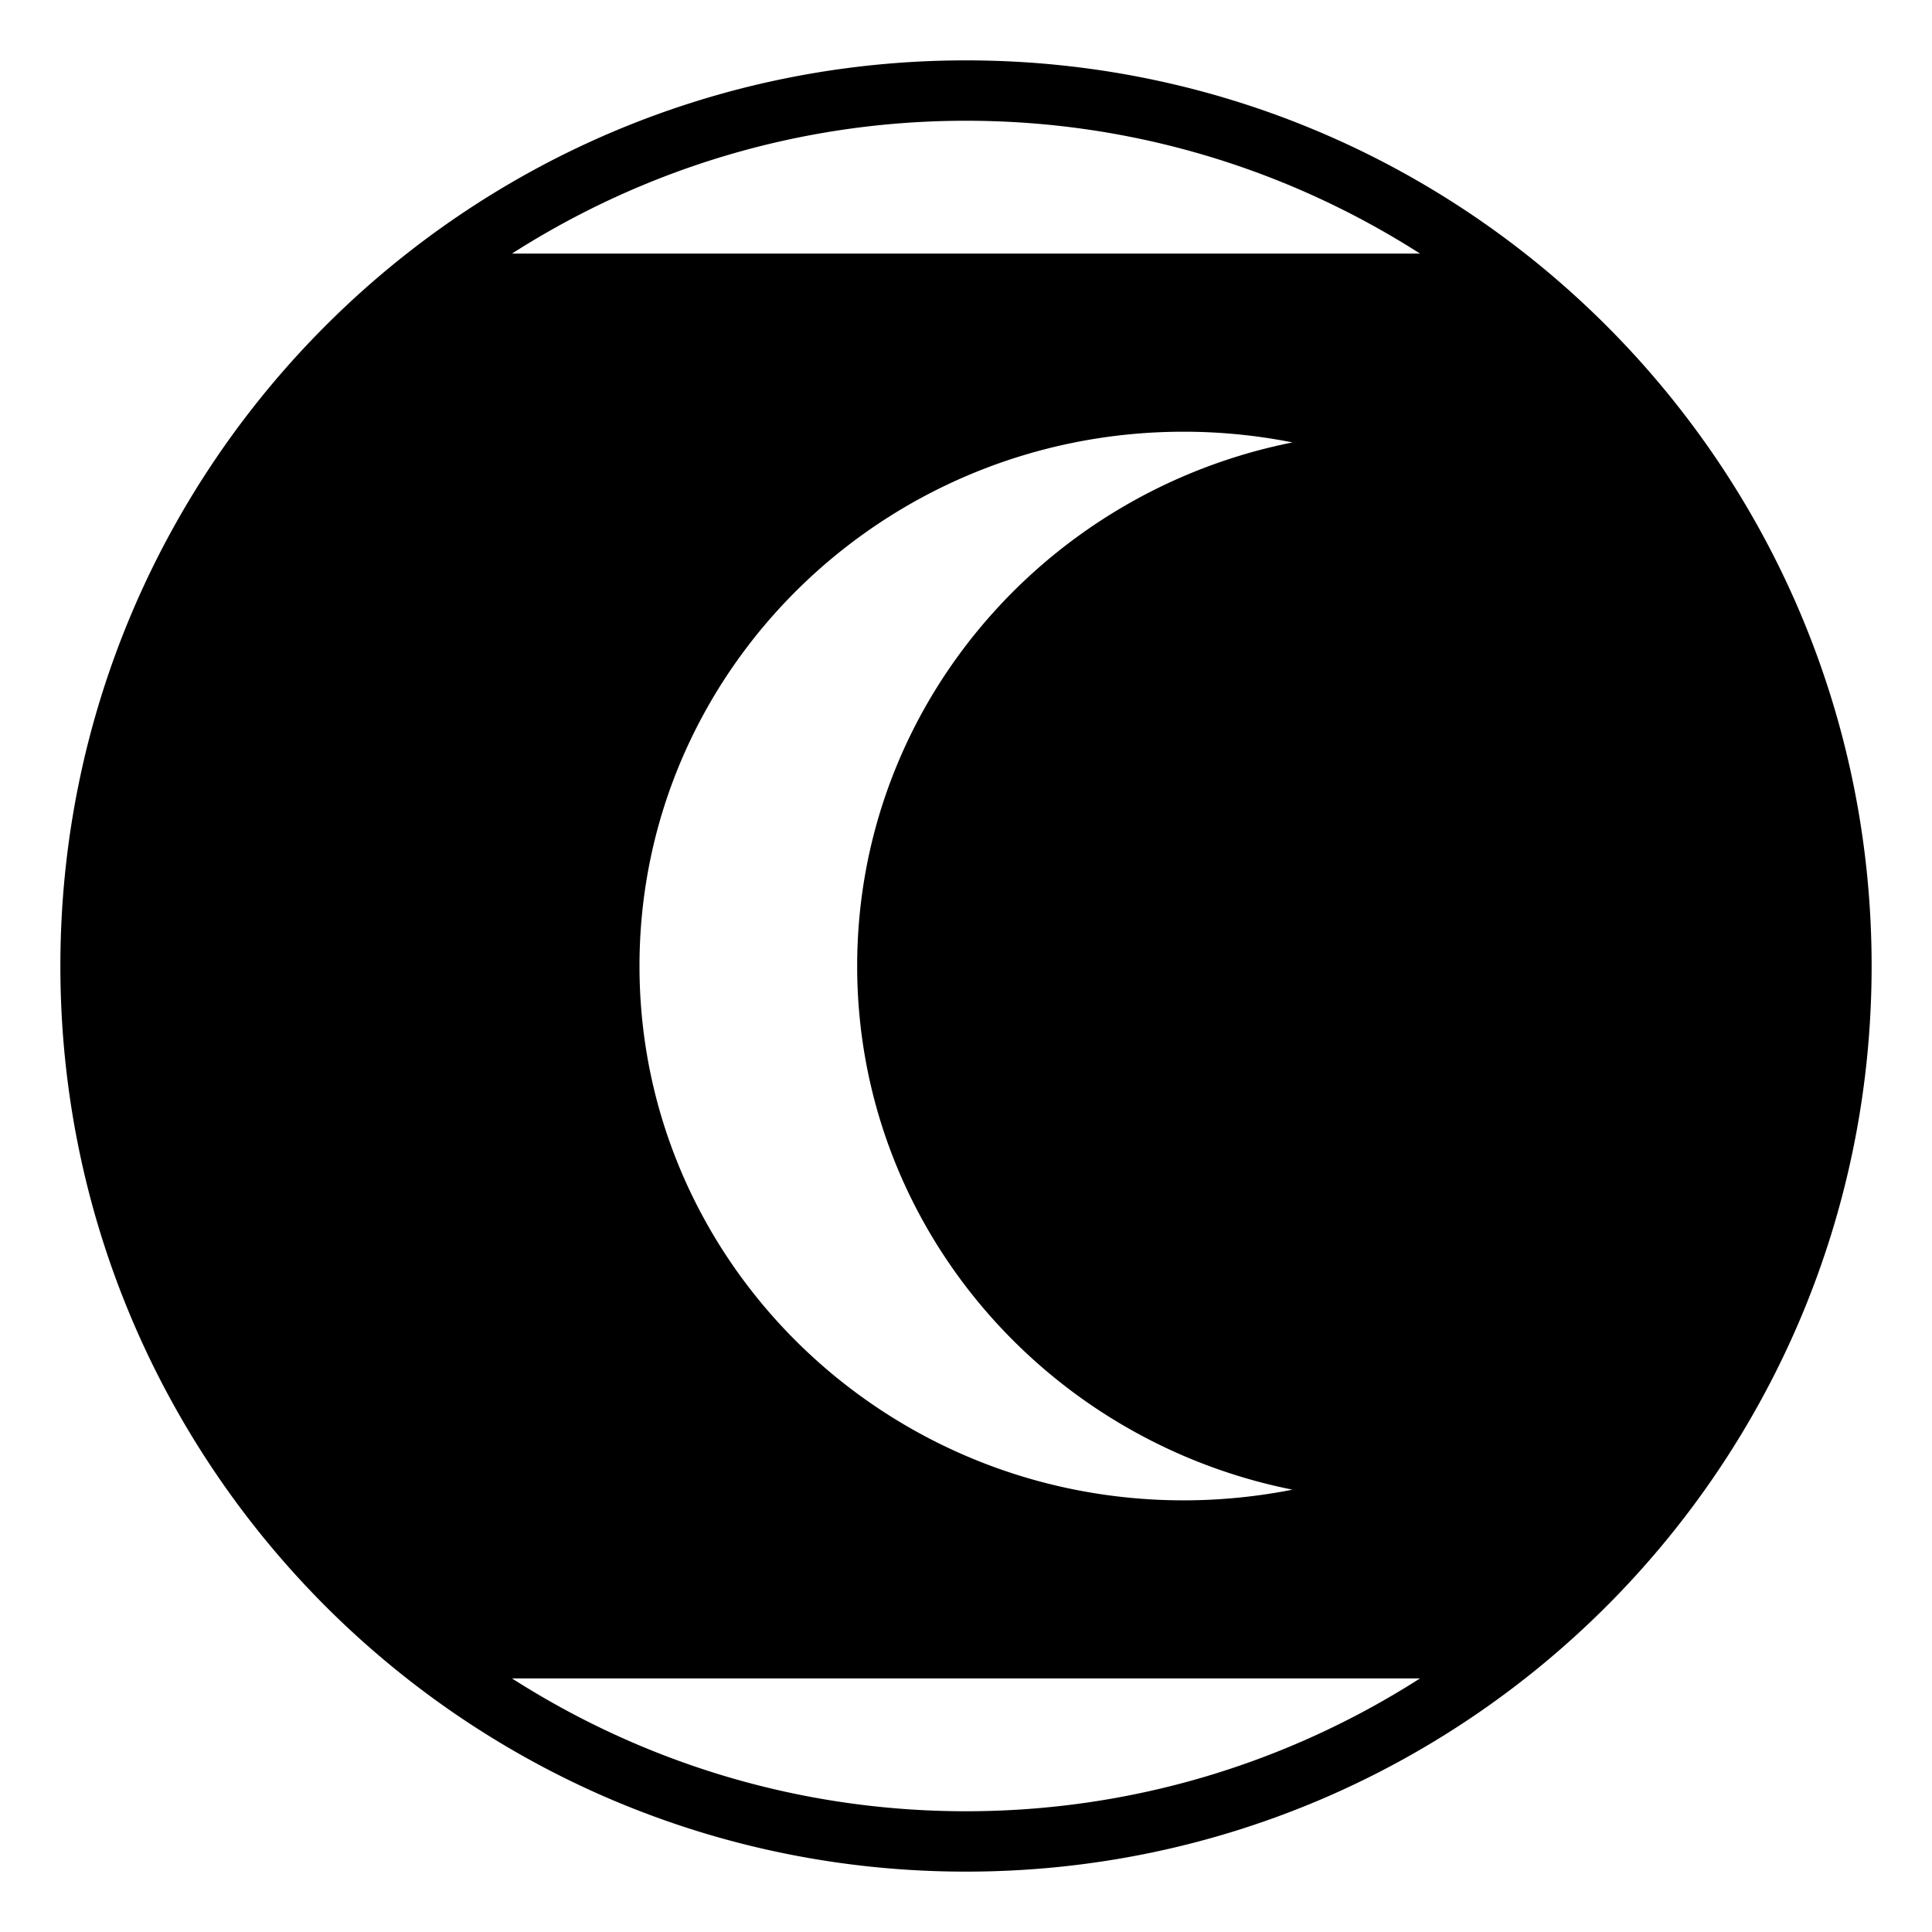 <?xml version="1.0" encoding="utf-8"?><!-- Uploaded to: SVG Repo, www.svgrepo.com, Generator: SVG Repo Mixer Tools -->
<svg width="800px" height="800px" viewBox="0 0 64 64" xmlns="http://www.w3.org/2000/svg" xmlns:xlink="http://www.w3.org/1999/xlink" aria-hidden="true" role="img" class="iconify iconify--emojione-monotone" preserveAspectRatio="xMidYMid meet"><path d="M32 2C15.432 2 2 15.432 2 32s13.432 30 30 30s30-13.432 30-30S48.568 2 32 2m15.039 6.4H16.96C21.309 5.62 26.467 4 32 4s10.691 1.62 15.039 4.4m-4.223 40.947a18.62 18.62 0 0 1-3.605.354c-9.957 0-18.027-7.925-18.027-17.7c0-9.773 8.07-17.7 18.027-17.7c1.231 0 2.441.123 3.605.355c-8.23 1.64-14.421 8.782-14.421 17.344s6.191 15.704 14.421 17.347M16.96 55.6h30.079C42.691 58.38 37.533 60 32 60s-10.691-1.62-15.04-4.4" fill="#000000"></path></svg>